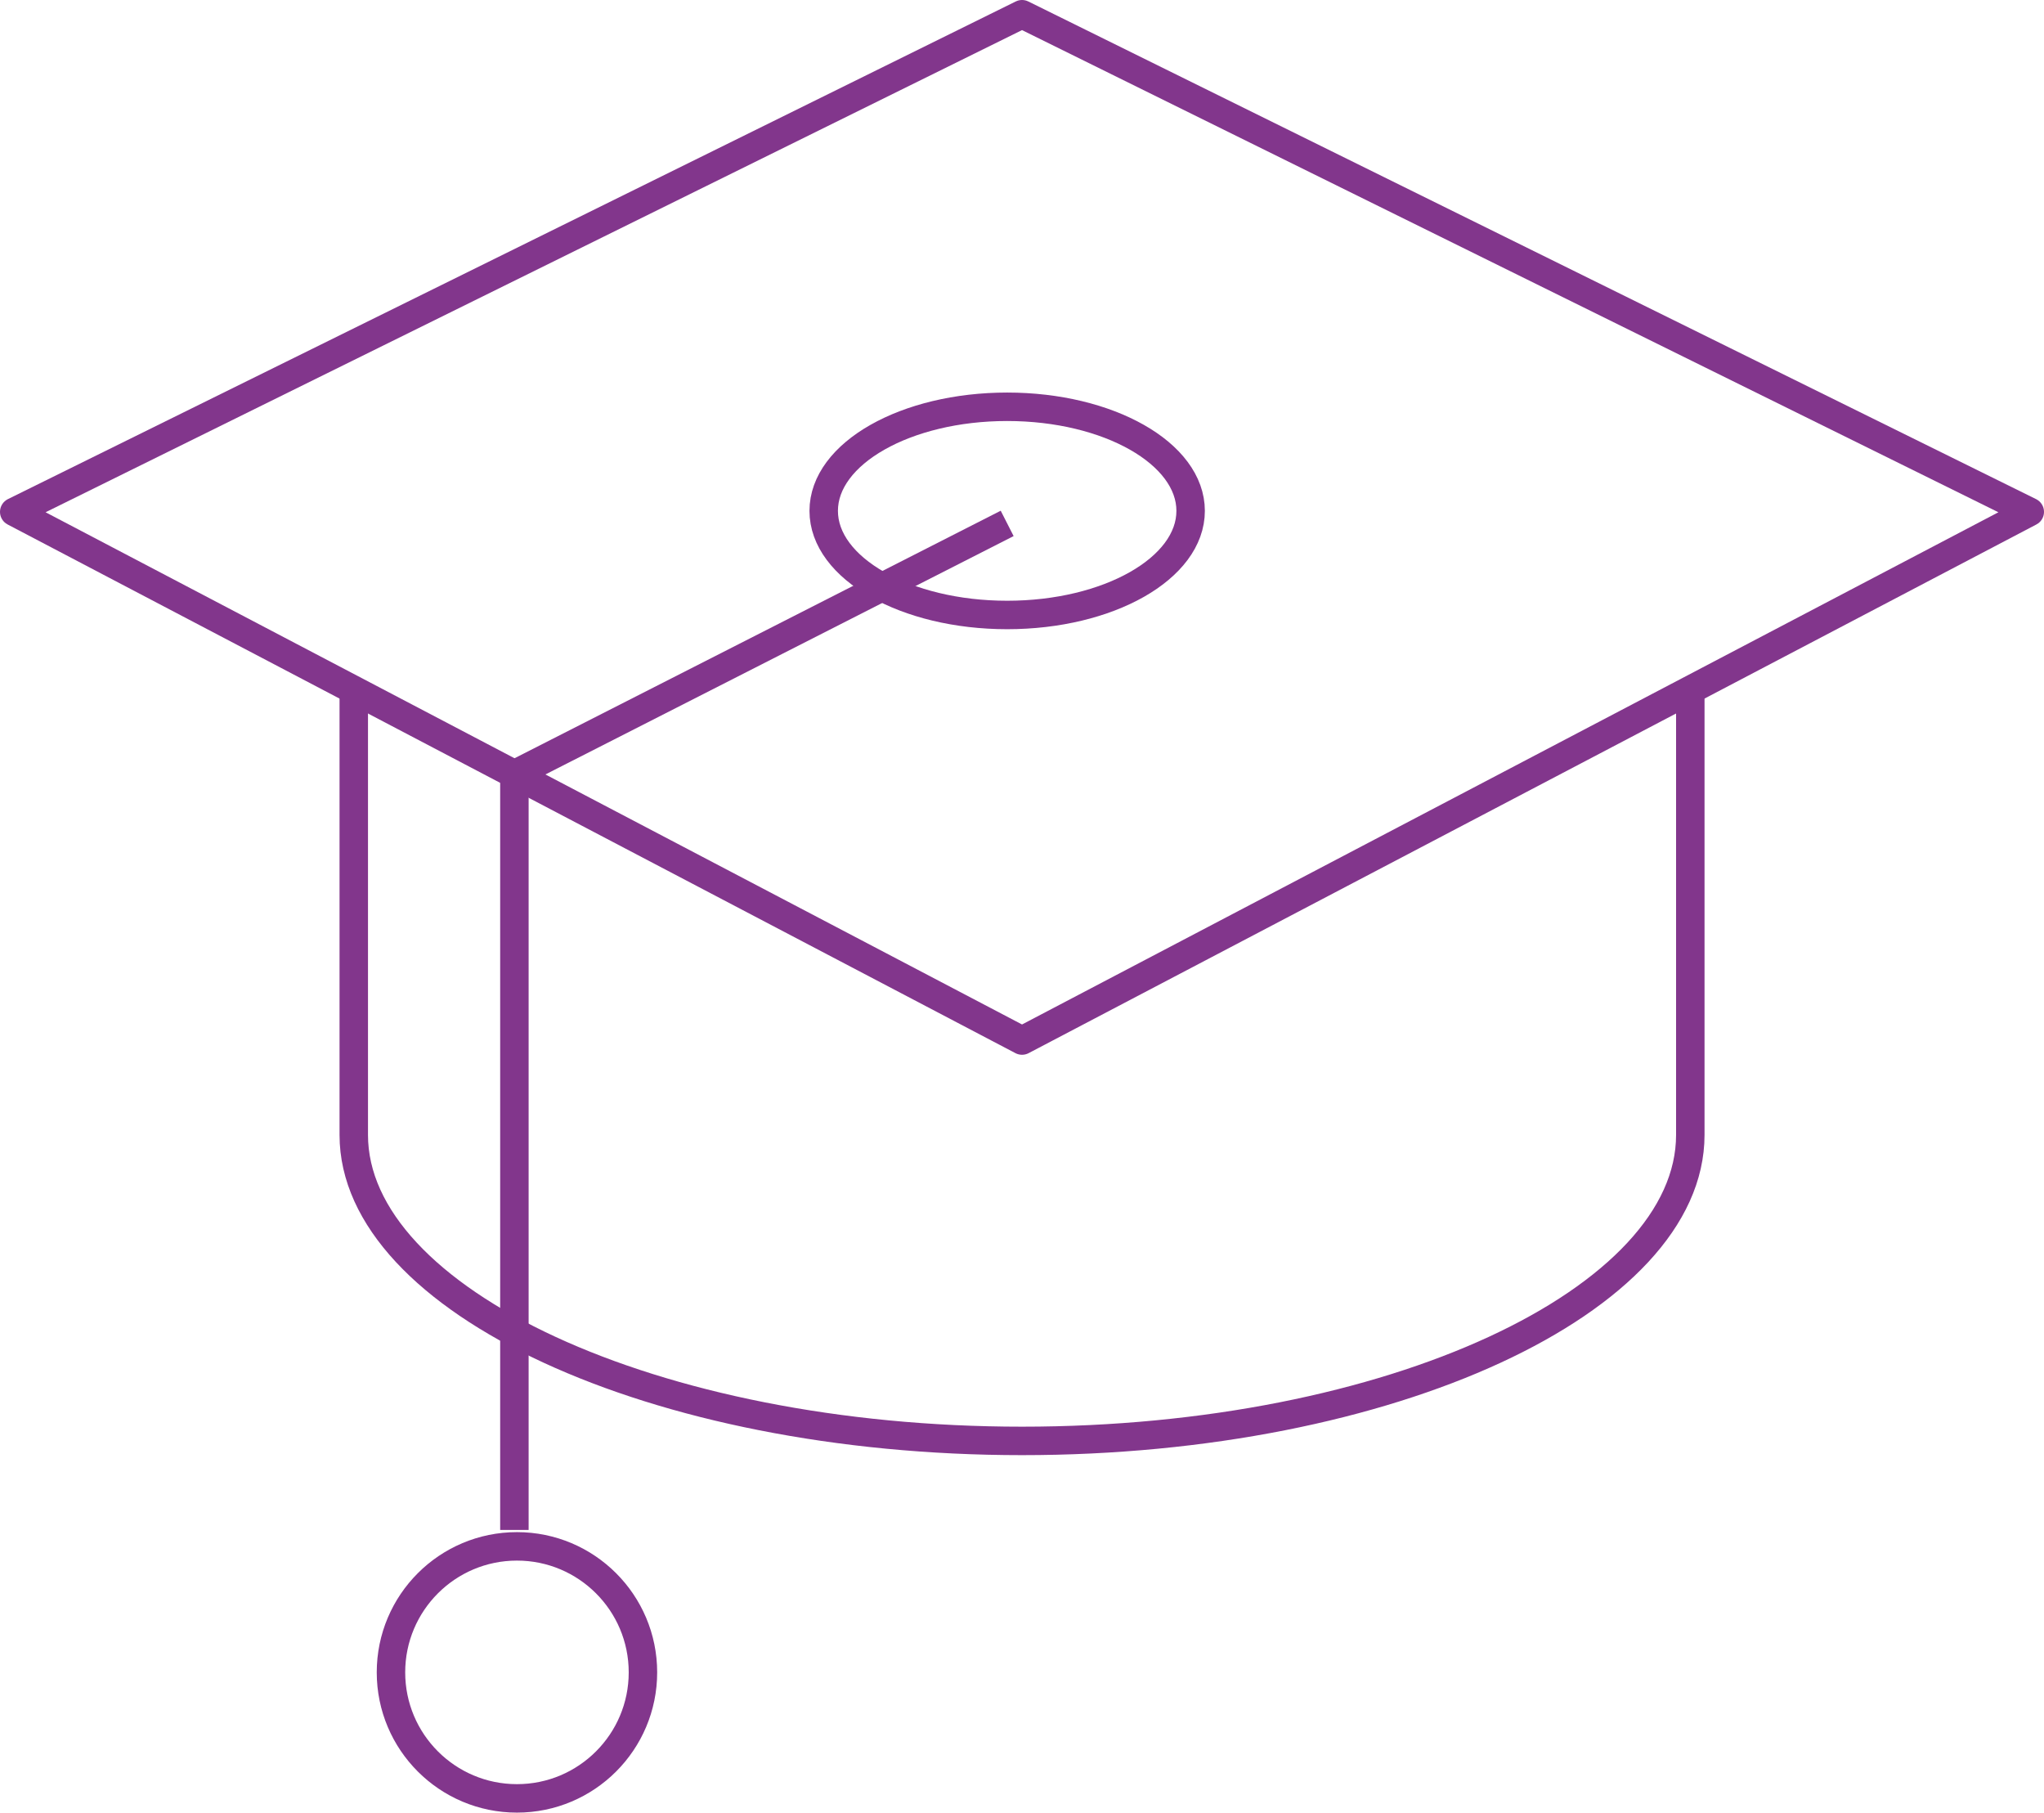 <?xml version="1.0" encoding="UTF-8"?> <svg xmlns="http://www.w3.org/2000/svg" xmlns:xlink="http://www.w3.org/1999/xlink" viewBox="0 0 287.33 254.75"> <defs> <style>.cls-1,.cls-3{fill:none;}.cls-2{clip-path:url(#clip-path);}.cls-3{stroke:#82368c;stroke-linejoin:round;stroke-width:4px;}</style> <clipPath id="clip-path" transform="translate(-7.78 -28.67)"> <rect class="cls-1" width="300" height="300"></rect> </clipPath> </defs> <title>школьные группы</title> <g id="Слой_2" data-name="Слой 2"> <g id="Слой_1-2" data-name="Слой 1"> <g class="cls-2"> <path class="cls-3" d="M151.45,30.67l141.66,69.94-141.66,74.3L9.78,100.61Z" transform="translate(-7.78 -28.67)"></path> <ellipse class="cls-3" cx="141.58" cy="71.8" rx="25.79" ry="14.63"></ellipse> <polyline class="cls-3" points="141.58 73.56 72.31 108.82 72.31 215.02"></polyline> <circle class="cls-3" cx="72.67" cy="235.04" r="17.71"></circle> <path class="cls-3" d="M57.51,125.64v62.54c0,23.17,42.06,43,93.94,43s93.94-19.79,93.94-43V125.64" transform="translate(-7.78 -28.67)"></path> </g> </g> </g> </svg> 